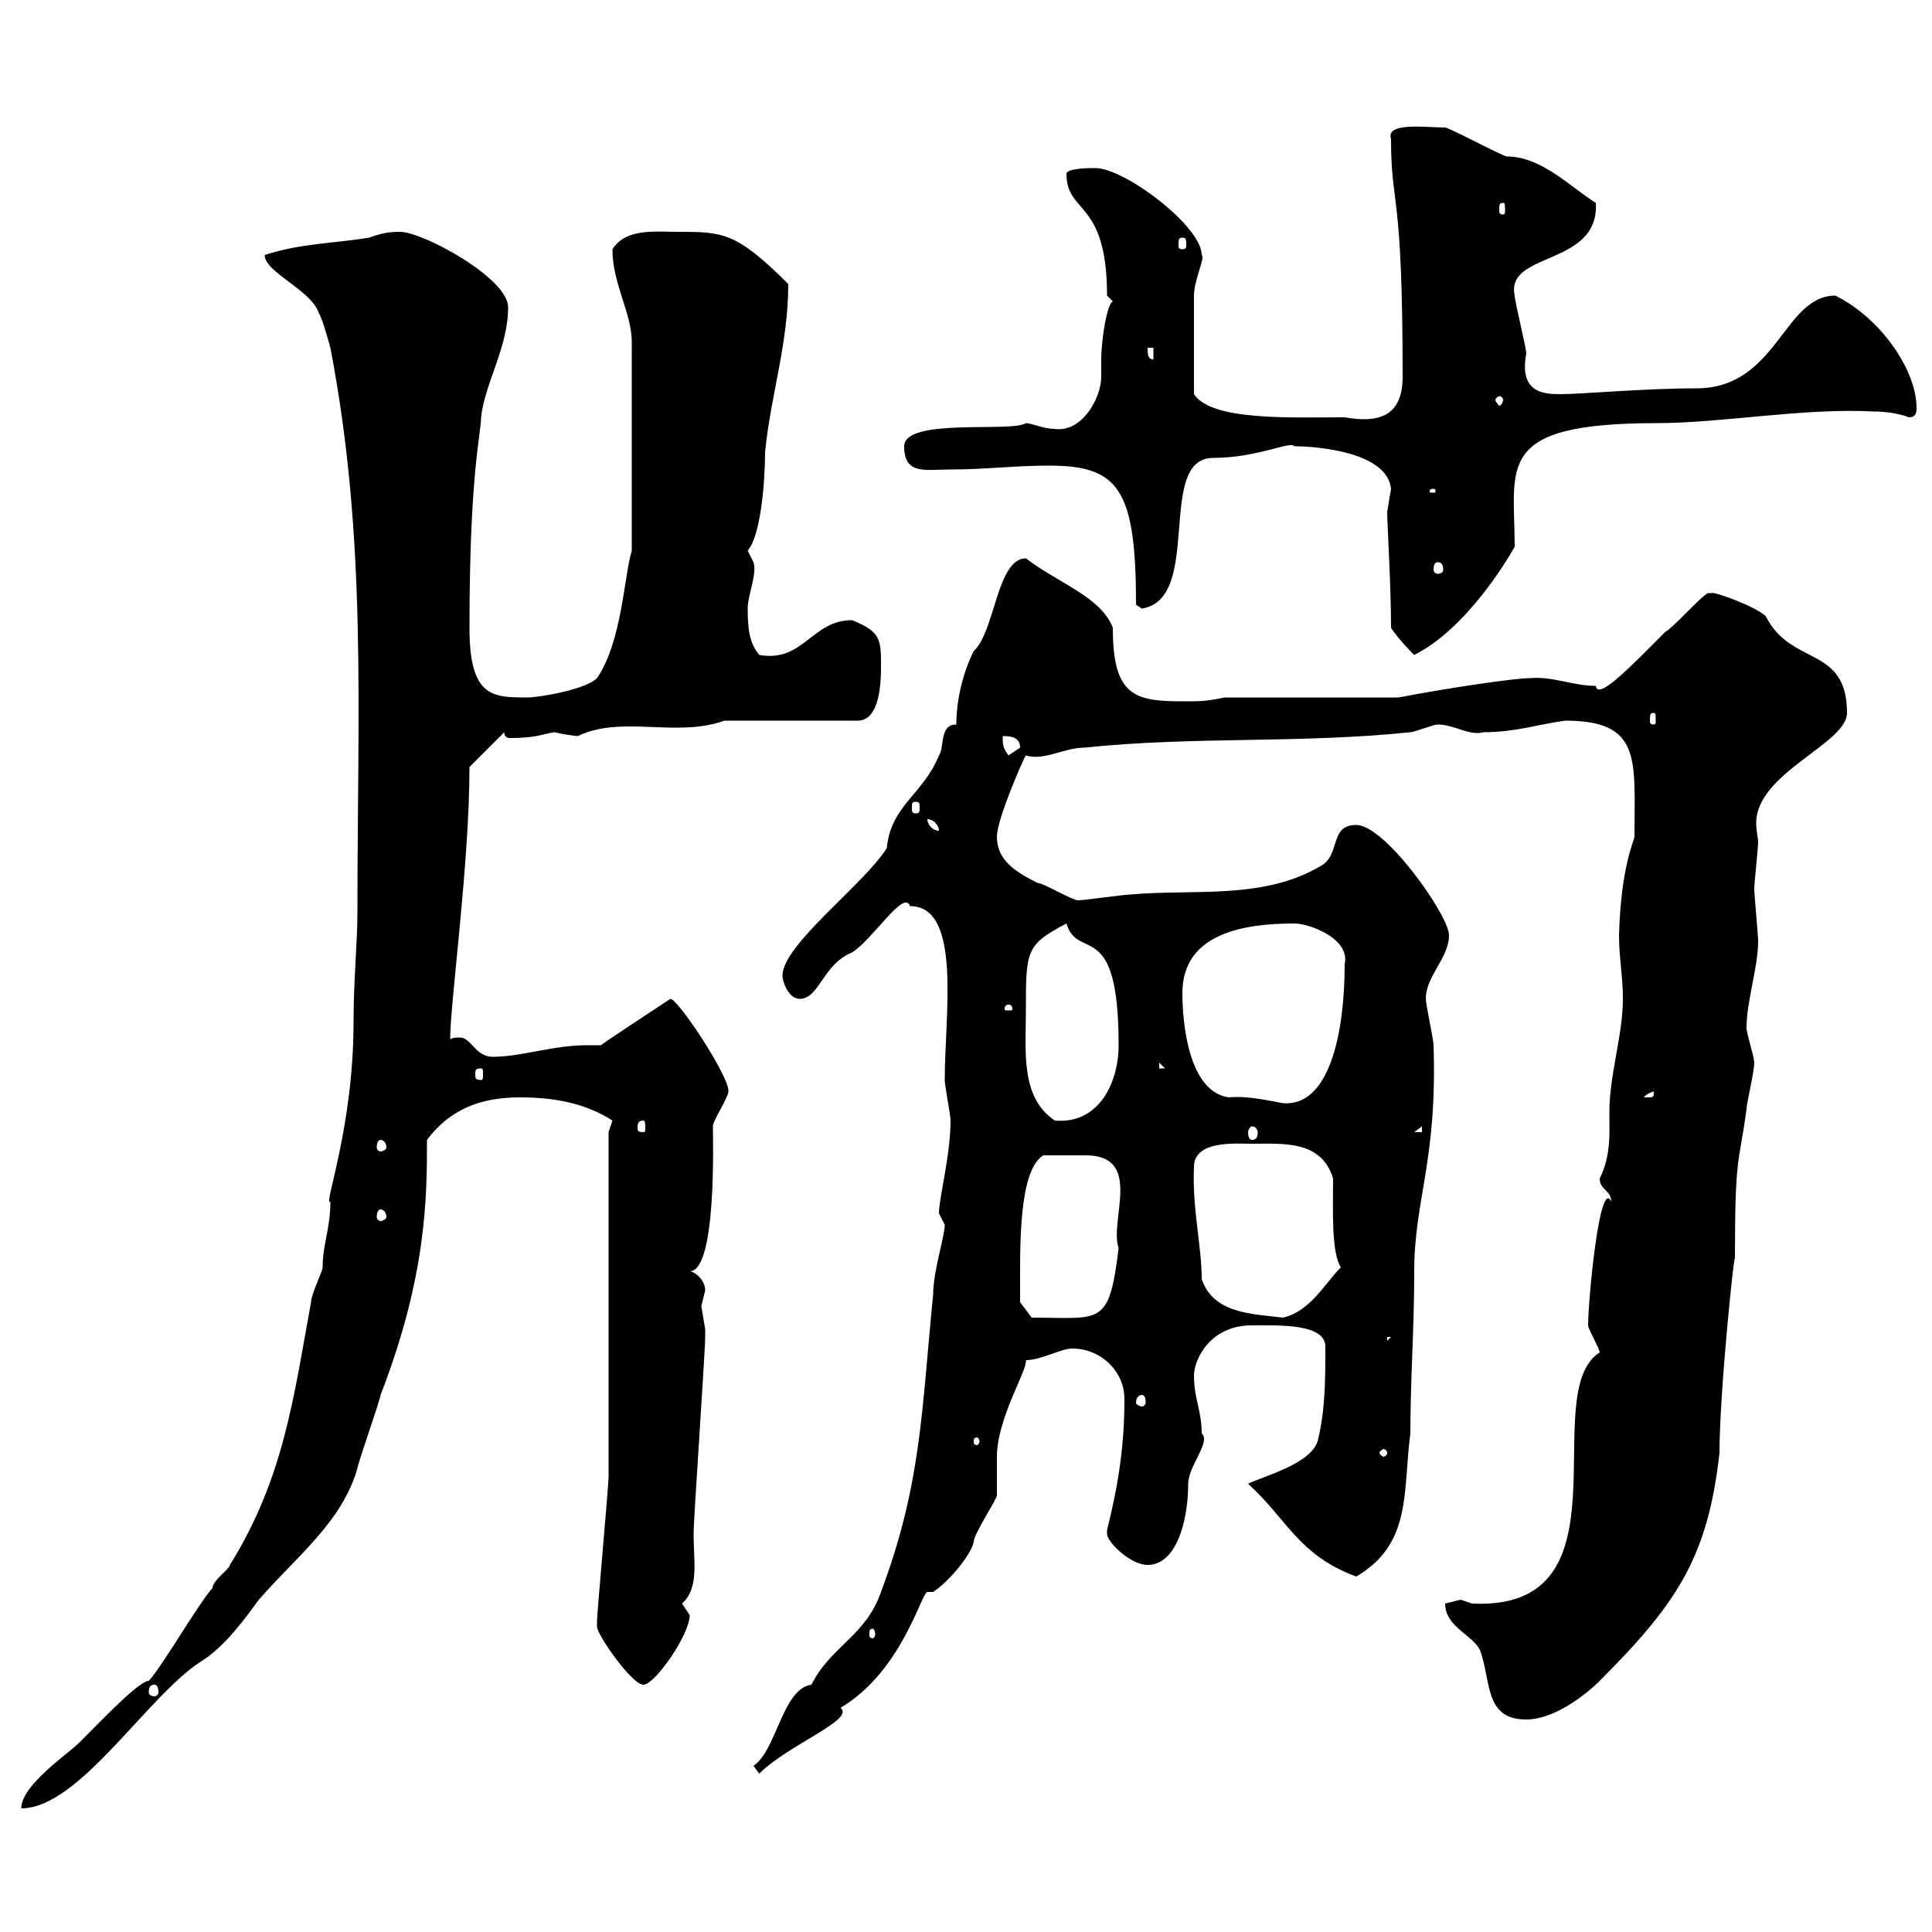 <svg xmlns="http://www.w3.org/2000/svg" xmlns:xlink="http://www.w3.org/1999/xlink" width="300" height="300"><path d="M23.10 261C21.60 261 15.90 267 12.30 270.60C10.50 272.40 3.30 277.20 3.30 280.80C12.30 280.80 22.80 263.40 31.20 258C35.10 255.60 38.40 250.80 40.20 248.40C45.90 241.80 53.10 236.40 55.50 228C55.50 227.40 59.10 217.20 59.10 216.60C66.30 198 66.30 185.70 66.30 177C69.90 172.20 74.70 170.40 80.70 170.40C86.10 170.40 90.90 171.30 95.10 174L94.50 175.80C94.50 184.20 94.50 220.80 94.50 229.20C94.50 231 92.70 250.20 92.70 252C92.70 252 92.70 252 92.70 252.60C92.70 253.80 98.10 261.60 99.90 261.60C101.70 261.60 107.10 253.80 107.10 250.80C107.10 250.80 105.90 249 105.90 249C108.60 246.60 107.70 242.40 107.70 238.20C107.70 235.80 109.50 210 109.50 207.60C109.50 207.60 109.50 207.60 109.50 206.40C109.50 206.40 108.90 202.80 108.90 202.80C108.90 202.80 109.50 200.40 109.50 200.40C109.50 198.60 107.70 197.40 107.10 197.40C111.30 197.40 110.70 177 110.70 174.90C110.70 174 113.10 170.40 113.10 169.50C113.40 167.40 105.30 155.10 104.10 155.10C104.10 155.10 94.50 161.40 93.30 162.30C92.70 162.30 91.80 162.30 91.20 162.30C85.80 162.30 81 164.10 76.50 164.10C73.80 164.10 73.20 161.10 71.40 161.10C71.10 161.10 70.20 161.10 69.90 161.40C69.90 155.70 72.90 134.10 72.90 119.10L78.30 113.70C78.30 114.30 78.60 114.60 79.20 114.60C83.40 114.60 84 114 86.10 113.70C87.30 114 89.40 114.30 89.70 114.30C96.60 111 105 114.60 112.50 111.90L133.20 111.90C136.80 111.90 136.80 105.30 136.80 103.50C136.80 99.30 136.80 98.10 132.30 96.30C126 96.30 124.80 102.90 117.90 101.70C116.40 99.90 116.10 97.80 116.10 94.50C116.10 92.40 117.60 89.10 117 87.30C117 87.30 116.10 85.50 116.10 85.50C118.20 83.10 118.80 74.40 118.80 70.20C119.70 61.20 122.40 53.40 122.40 44.10C114.30 36 112.20 36 105.30 36C101.70 36 97.20 35.40 95.10 38.70C95.10 44.10 98.10 48.60 98.10 53.10L98.10 85.50C96.90 89.40 96.60 99.60 92.70 105.30C90.90 107.10 83.70 108.30 81.90 108.30C76.50 108.30 72.90 108.30 72.90 97.50C72.90 73.20 74.70 67.50 74.70 64.80C75.30 59.40 78.90 54 78.90 47.70C78.90 43.20 65.70 36 62.10 36C60 36 59.10 36.30 57.30 36.90C51.90 37.80 46.50 37.80 41.10 39.60C41.10 42.30 48.30 45 49.50 48.60C50.10 49.50 51.30 54 51.30 54C57 83.70 55.50 109.80 55.50 141.60C55.50 146.40 54.90 152.10 54.90 158.70C54.90 175.20 50.10 187.50 51.30 186.60C51.30 190.80 50.10 193.20 50.10 196.80C50.10 197.40 48.30 201 48.30 202.20C45.60 216.90 44.10 229.50 35.70 243C35.70 243.60 33 245.40 33 246.60C31.20 248.40 24.90 259.20 23.10 261ZM117 274.20L117.90 275.40C122.40 270.90 132.90 267 130.50 265.20C140.10 259.50 143.10 247.20 144 247.20C144 247.20 144.90 247.20 144.90 247.20C147.60 245.40 150.90 241.20 151.20 239.40C151.20 238.20 154.80 232.80 154.80 232.20C154.80 231 154.80 227.40 154.80 226.20C154.80 220.20 159.60 212.70 159.30 211.20C161.70 211.20 164.70 209.40 166.50 209.40C171 209.40 174.60 213 174.60 217.20C174.60 224.40 173.70 230.40 171.90 237.60C171.90 237.60 171.90 237.60 171.90 238.20C171.90 239.40 175.50 243 178.20 243C182.70 243 184.50 236.10 184.50 230.40C184.50 227.70 188.10 223.80 186.60 222.60C186.60 219 185.40 217.20 185.40 213.60C185.40 211.20 187.80 205.80 194.40 205.80C198.60 205.80 205.80 205.50 205.80 209.10C205.80 214.20 205.80 219 204.60 223.80C203.40 227.40 196.20 229.20 193.80 230.40C199.80 235.80 201.60 241.50 210.60 244.80C219.30 239.70 217.80 231.60 219 222.60C219 214.20 219.60 206.40 219.60 197.40C219.60 186.30 223.20 180.30 222.60 162.30C222.60 161.40 221.40 156 221.40 155.10C221.40 151.50 225 148.80 225 145.20C225 142.20 215.10 128.10 210.60 128.10C206.40 128.10 208.20 132.60 205.20 134.40C196.20 139.80 185.40 138 175.50 138.90C174.60 138.90 168.30 139.80 167.40 139.80C166.50 139.80 162 137.10 161.10 137.10C157.50 135.30 154.80 133.50 154.80 129.90C154.80 127.20 159 117.60 159.30 117.30C162 118.20 165.30 116.10 168.30 116.10C185.40 114.30 201.60 115.50 219 113.70C219.60 113.70 222.60 112.50 223.20 112.50C225.90 112.50 228 114.30 230.40 113.70C235.20 113.70 238.80 112.50 243 111.90C255 111.90 253.80 117.90 253.80 129.90C253.80 130.50 251.70 134.40 251.40 145.20C251.40 148.80 252 151.50 252 155.10C252 160.80 249.90 166.80 249.90 172.80C249.90 175.80 250.20 179.40 248.40 183C248.40 184.80 250.20 184.80 250.20 186.60C248.40 182.70 246.60 201.90 246.60 205.80C246.60 206.40 248.40 209.40 248.40 210C238.50 216.30 253.80 250.20 228.60 249C228.60 249 226.80 248.40 226.80 248.40C226.80 248.40 224.40 249 224.40 249C224.40 252.60 228.60 253.80 229.80 256.20C231.60 261 230.40 267 237 267C241.20 267 246 263.40 248.40 261C260.40 249 265.20 241.80 267 225.60C267 216 269.40 193.20 269.40 195.60C269.40 178.80 270 181.20 271.20 172.20C271.20 171.30 272.40 166.50 272.40 165C272.40 164.10 271.20 160.50 271.20 159.60C271.20 155.40 273 150.30 273 146.10C273 145.20 272.40 138.90 272.40 138C272.40 137.10 273 131.70 273 130.80C273 130.20 272.70 129 272.70 127.80C272.70 120 286.80 115.50 286.80 110.70C286.80 100.20 278.10 103.50 274.20 95.70C272.70 94.20 266.10 91.80 265.80 92.10C265.80 92.10 265.20 92.10 265.20 92.10C264 92.70 259.80 97.50 258.60 98.10C253.50 103.20 248.10 108.90 247.80 106.50C244.20 106.50 241.20 105 237.60 105.30C235.20 105.30 225 106.80 217.20 108.30L190.20 108.30C187.20 108.90 186.60 108.90 183.60 108.90C176.10 108.90 172.80 108 172.80 97.50C171 92.70 164.40 90.60 159.30 86.70C154.80 86.70 154.50 98.10 151.20 101.10C149.40 104.70 148.50 108.90 148.50 112.50C145.80 112.50 146.70 116.10 145.80 117.30C143.40 123.30 138.30 125.10 137.70 131.70C134.10 137.40 121.50 146.70 121.50 151.50C121.50 152.40 122.40 155.10 124.20 155.10C127.20 155.10 127.80 149.70 132.30 147.90C135.60 145.80 140.40 138 141.30 140.70C149.40 140.70 146.70 157.50 146.70 167.70C146.70 168.60 147.60 173.10 147.60 174C147.60 179.40 145.80 186 145.80 188.40C145.80 188.40 146.70 190.20 146.70 190.20C146.70 192 144.90 197.40 144.90 201C143.10 219 143.10 230.40 136.80 247.20C134.40 254.10 129 255.60 126 261.60C121.50 262.20 120.60 271.80 117 274.20ZM24 261.60C24.30 261.60 24.60 261.90 24.60 262.80C24.60 263.10 24.30 263.40 24 263.40C23.40 263.40 23.10 263.10 23.10 262.80C23.10 261.90 23.40 261.60 24 261.60ZM135.90 253.80C135.90 254.10 135.60 254.40 135.60 254.40C135 254.40 135 254.10 135 253.80C135 253.20 135 252.90 135.60 252.90C135.60 252.90 135.90 253.20 135.90 253.80ZM215.40 225.60C215.40 225.90 215.10 226.20 214.80 226.20C214.80 226.20 214.20 225.90 214.20 225.60C214.20 225.30 214.80 225 214.80 225C215.10 225 215.40 225.30 215.40 225.60ZM152.10 223.80C152.10 224.10 151.80 224.40 151.80 224.40C151.20 224.40 151.20 224.10 151.20 223.80C151.20 223.50 151.20 223.20 151.80 223.20C151.80 223.20 152.10 223.50 152.10 223.80ZM177.30 216.60C177.60 216.60 177.90 216.90 177.90 217.80C177.90 218.10 177.60 218.40 177.30 218.40C177 218.40 176.40 218.10 176.40 217.80C176.40 216.90 177 216.60 177.30 216.60ZM215.40 207.60L216 207.60L215.40 208.20ZM158.40 202.20C158.40 201 158.40 201 158.40 201C158.40 193.80 158.10 181.80 162 179.40C163.80 179.40 165.60 179.40 168.60 179.40C177.60 179.40 172.20 189.60 173.70 193.80C172.20 206.10 171 204.60 160.20 204.60C160.20 204.60 158.40 202.20 158.40 202.20ZM186.60 198.60C186.60 193.50 185.10 187.50 185.40 181.20C185.40 177 192 177.60 194.40 177.60C199.20 177.60 205.20 177 207 183C207 187.80 206.70 194.40 208.20 196.80C205.80 199.20 203.40 203.70 199.20 204.60C194.40 204 188.40 204 186.60 198.60ZM59.10 187.80C59.40 187.80 60 188.10 60 189C60 189.30 59.40 189.60 59.10 189.60C58.80 189.60 58.50 189.30 58.50 189C58.50 188.10 58.80 187.80 59.10 187.80ZM59.10 177C59.40 177 60 177.30 60 178.20C60 178.50 59.40 178.80 59.10 178.80C58.80 178.80 58.50 178.50 58.50 178.20C58.50 177.30 58.80 177 59.10 177ZM194.40 174.90C195 174.90 195.30 175.50 195.30 175.80C195.30 176.70 195 177 194.40 177C194.10 177 193.80 176.70 193.80 175.80C193.80 175.50 194.10 174.90 194.40 174.90ZM220.80 174.90L220.80 175.80L219.60 175.80ZM99.90 174C100.20 174 100.20 174.60 100.20 175.20C100.20 175.50 100.20 175.80 99.90 175.80C99 175.80 99 175.50 99 175.20C99 174.60 99 174 99.90 174ZM159.30 156.90C159.30 147.60 159.30 146.70 165.60 143.40C167.40 149.40 173.70 142.20 173.70 162.30C173.70 168 170.70 174.60 163.80 174C158.40 170.40 159.30 163.20 159.30 156.90ZM183.60 154.20C183.60 144.90 193.20 143.40 201 143.40C203.40 143.40 209.70 145.80 208.80 149.70C208.80 160.50 206.40 171.90 199.20 171.30C197.40 171 193.80 170.10 190.80 170.40C184.50 169.50 183.60 158.70 183.60 154.20ZM256.80 169.50C256.80 170.40 256.80 170.40 255.60 170.40C255.60 170.40 255.30 170.40 255.30 170.40C255.30 170.10 256.50 169.50 256.80 169.50C256.80 169.50 256.80 169.50 256.80 169.50ZM74.70 165.90C75 165.90 75 166.20 75 166.80C75 167.40 75 167.70 74.70 167.70C73.80 167.70 73.80 167.40 73.80 166.80C73.80 166.20 73.80 165.90 74.70 165.90ZM180 165L180.90 165.90L180 165.90ZM156.60 156C157.20 156 157.20 156.60 157.20 156.60C157.20 156.90 157.20 156.90 156.60 156.90C156 156.90 156 156.90 156 156.60C156 156.60 156 156 156.60 156ZM144 127.20C144.90 127.20 145.80 128.10 145.80 129C144.90 129 144 128.10 144 127.20ZM142.20 124.50C142.80 124.50 142.80 124.80 142.80 125.40C142.80 126 142.80 126.30 142.20 126.30C141.60 126.30 141.60 126 141.60 125.40C141.60 124.80 141.60 124.50 142.20 124.50ZM155.70 114.30C156.60 114.30 158.40 114.30 158.40 116.10C158.40 116.10 156.60 117.30 156.60 117.30C155.70 116.10 155.70 115.50 155.70 114.30ZM256.80 110.70C257.10 110.70 257.10 111 257.10 111.90C257.10 112.20 257.10 112.50 256.80 112.50C256.20 112.50 256.20 112.20 256.20 111.90C256.20 111 256.20 110.70 256.80 110.70ZM216 97.50C217.20 99.30 219 101.10 219.60 101.70C227.40 97.80 233.70 87.60 235.20 84.90C235.20 72.30 231.90 65.70 257.40 65.70C267.30 65.70 280.20 63.30 291 63.90C294.30 63.90 296.40 64.80 296.40 64.80C297.60 64.80 297.60 63.90 297.60 63.30C297.60 57.60 292.20 49.50 285 45.90C276.90 45.90 276 60.30 263.40 60.30C255.30 60.30 245.70 61.20 242.40 61.20C240 61.20 235.80 61.20 237 54.90C237 54 235.20 46.80 235.20 45.90C233.70 39 248.40 41.40 247.80 31.50C243.90 29.10 239.40 24.30 234 24.30C233.40 24.30 225 19.80 224.40 19.80C221.40 19.80 215.10 18.90 216 21.60C216 32.40 217.80 28.80 217.80 58.50C217.80 64.80 213.90 65.70 208.80 64.80C200.70 64.80 188.10 65.40 185.40 61.20C185.40 57 185.40 48.90 185.40 45.90C185.40 43.50 187.20 39.90 186.60 39.60C186.60 35.10 174.60 26.10 170.10 26.10C169.20 26.10 165.60 26.10 165.60 27C165.60 33.30 171.90 30.90 171.90 45.90C171.90 45.90 172.80 46.80 172.80 46.80C171.90 47.10 171 52.80 171 55.80C171 56.10 171 57.60 171 58.50C171 61.80 168 67.20 163.80 66.60C162 66.60 160.20 65.70 159.30 65.70C157.20 67.20 140.40 64.80 140.40 69.30C140.40 73.80 143.70 72.90 147.60 72.90C153 72.90 157.50 72.30 162.90 72.30C173.70 72.30 176.40 75.90 176.40 93.90L177.30 94.50C186.90 93 179.40 71.10 188.40 71.10C195.30 71.10 200.40 68.40 201 69.30C204.60 69.30 215.40 70.20 216 75.90C216 75.90 215.40 79.50 215.40 79.50C215.40 81.30 216 90.90 216 97.50ZM223.20 87.30C223.80 87.30 224.10 87.60 224.10 88.50C224.10 88.80 223.80 89.10 223.20 89.10C222.90 89.10 222.60 88.80 222.60 88.50C222.60 87.60 222.90 87.30 223.20 87.30ZM222.60 75.90C222.90 75.90 222.90 76.20 222.90 76.20C222.90 76.50 222.90 76.50 222.60 76.50C222 76.50 222 76.50 222 76.20C222 76.20 222 75.90 222.60 75.90ZM233.40 62.10C233.40 62.40 233.10 63 232.80 63C232.80 63 232.20 62.40 232.20 62.10C232.20 61.80 232.80 61.50 232.80 61.50C233.10 61.50 233.40 61.80 233.40 62.10ZM178.20 54L179.10 54L179.10 55.80C178.20 55.80 178.20 54.90 178.20 54ZM183.60 36.90C184.20 36.90 184.20 37.20 184.20 38.10C184.20 38.40 184.20 38.70 183.60 38.70C183 38.70 183 38.40 183 38.10C183 37.20 183 36.90 183.60 36.90ZM233.40 31.50C233.70 31.50 233.70 31.80 233.70 32.70C233.70 33 233.70 33.30 233.40 33.30C232.80 33.30 232.80 33 232.80 32.70C232.80 31.80 232.80 31.50 233.40 31.50Z"/></svg>